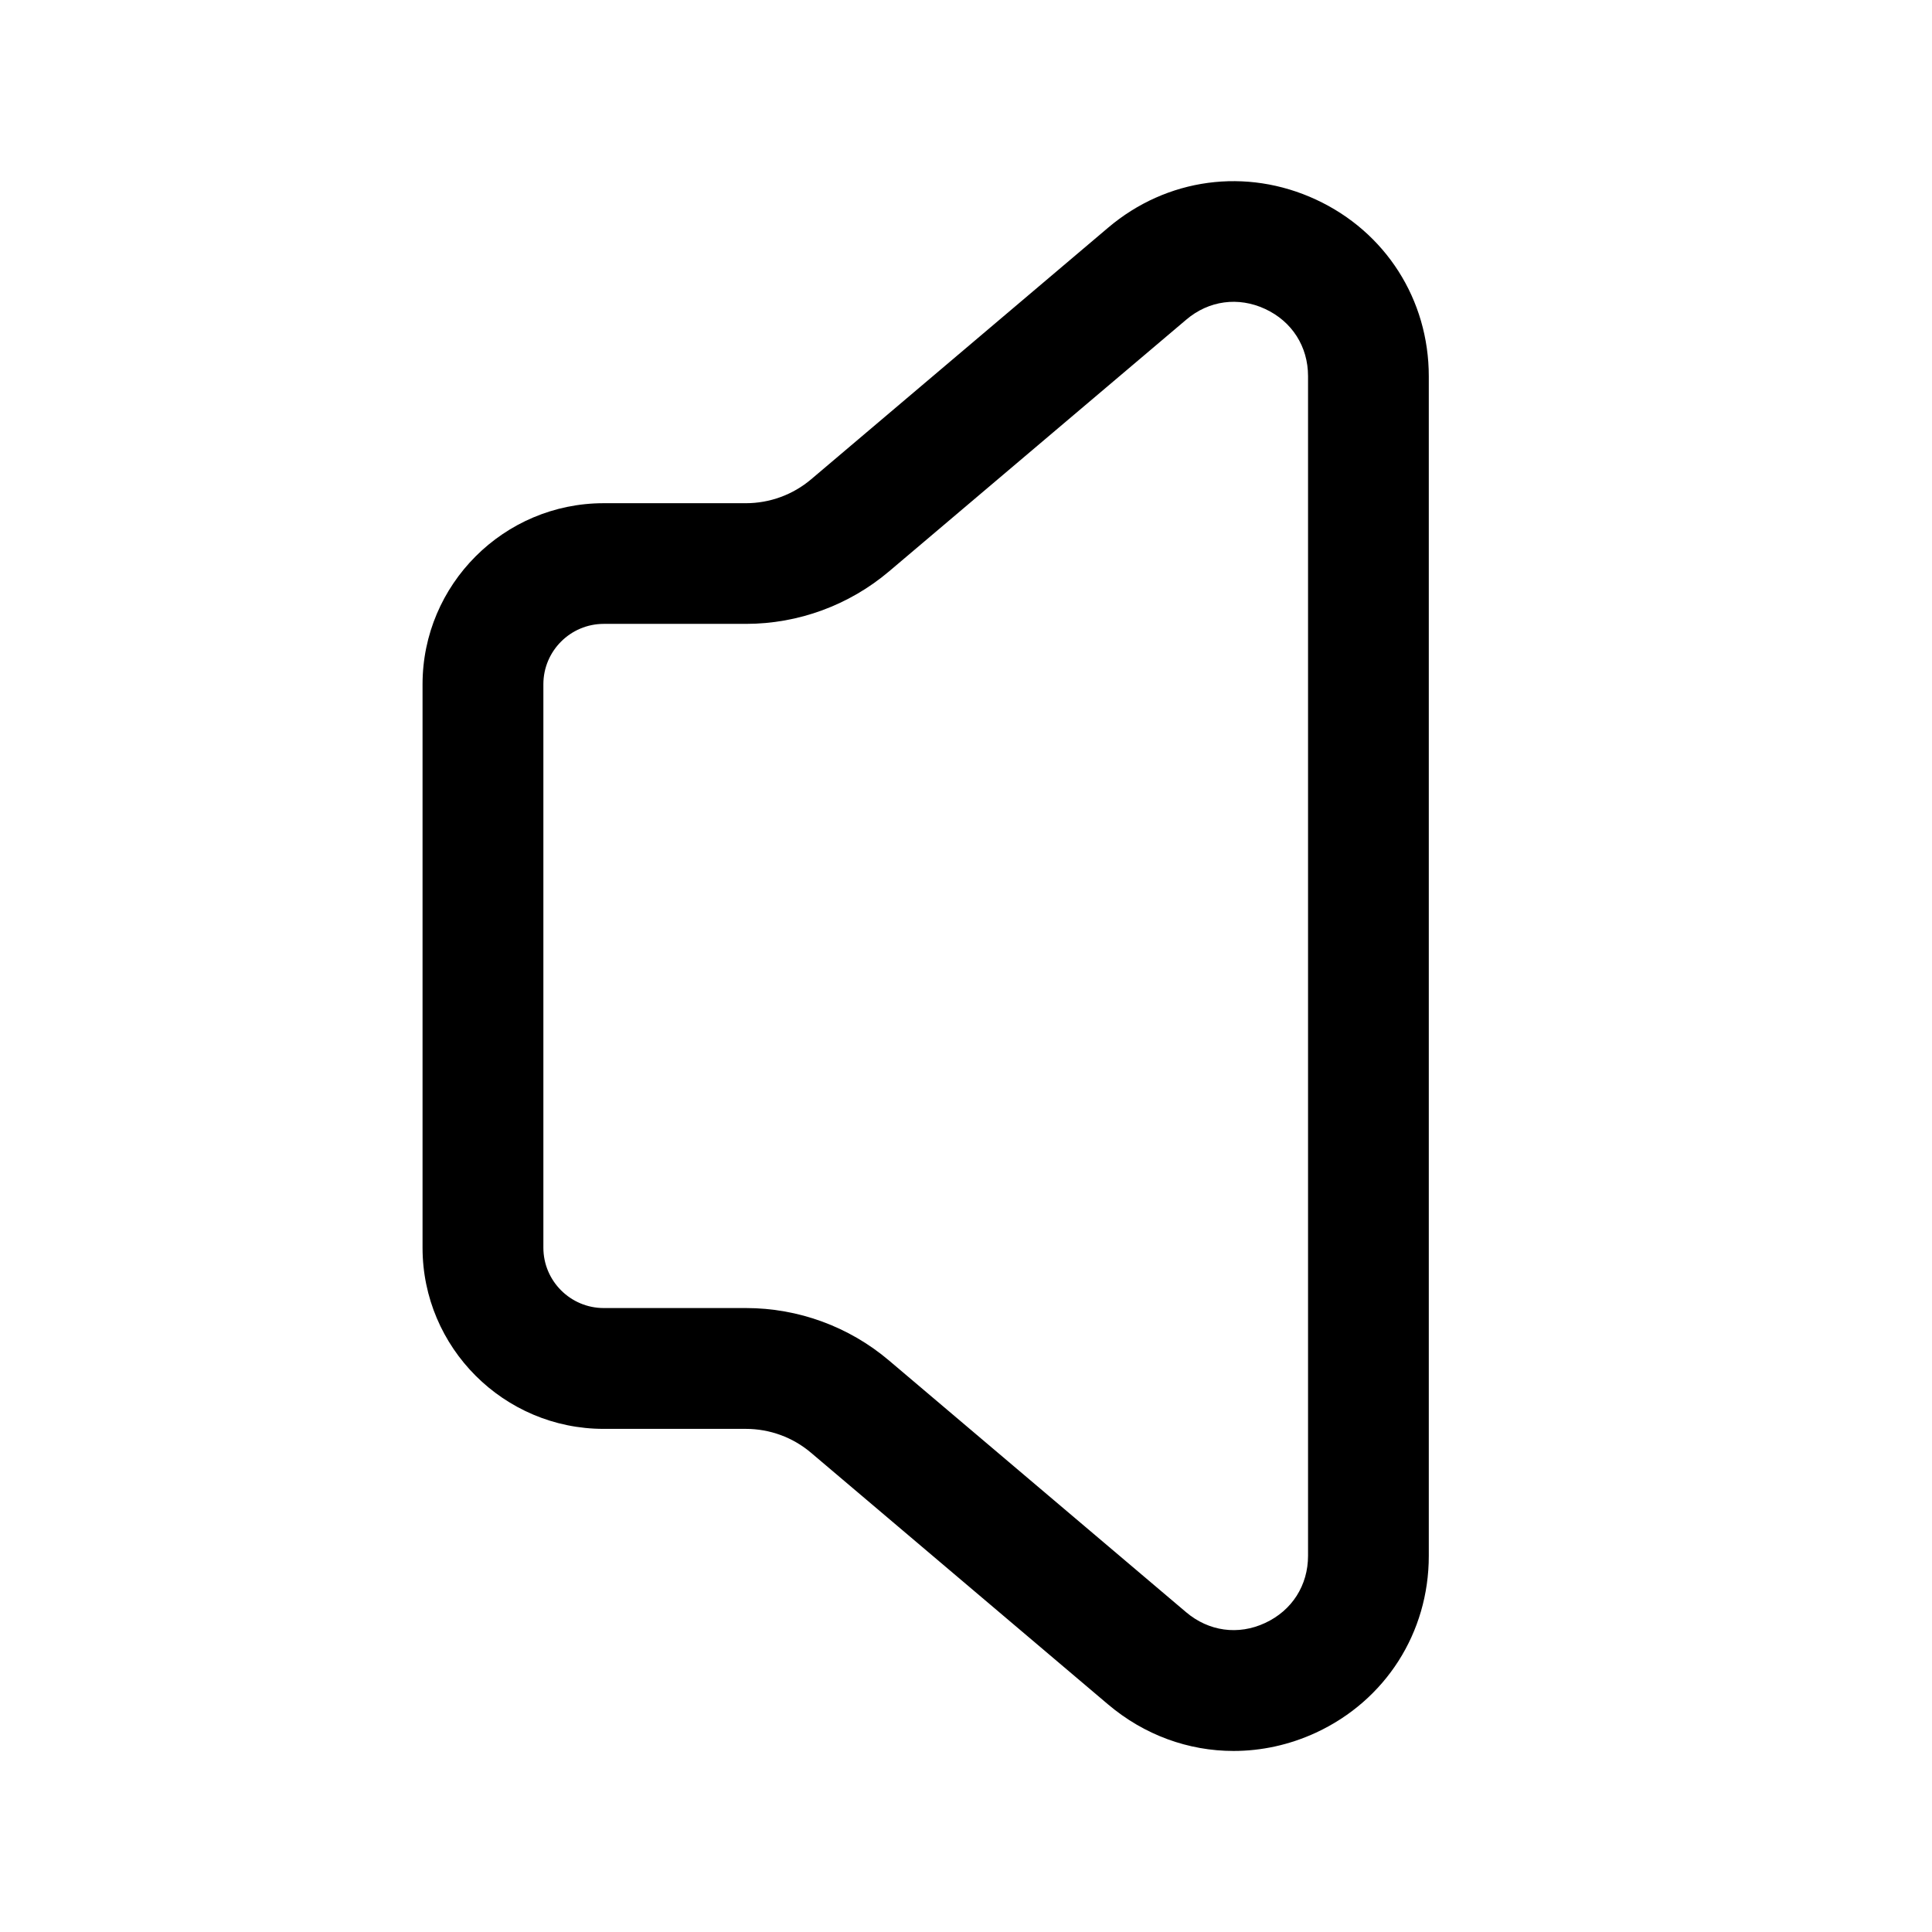 <svg width="24" height="24" viewBox="0 0 24 24" fill="none" xmlns="http://www.w3.org/2000/svg">
<path d="M15.323 21.751C14.764 21.751 14.215 21.554 13.765 21.173L10.074 18.046C9.849 17.855 9.562 17.75 9.266 17.75H7.499C6.259 17.75 5.249 16.741 5.249 15.5V8.501C5.249 7.26 6.259 6.251 7.499 6.251H9.266C9.562 6.251 9.849 6.146 10.075 5.955L13.766 2.828C14.494 2.211 15.482 2.078 16.347 2.479C17.212 2.88 17.749 3.721 17.749 4.675V19.328C17.749 20.282 17.212 21.123 16.347 21.524C16.018 21.676 15.669 21.751 15.323 21.751ZM7.5 7.75C7.087 7.75 6.75 8.086 6.75 8.5V15.499C6.75 15.913 7.087 16.249 7.5 16.249H9.267C9.917 16.249 10.548 16.48 11.044 16.901L14.735 20.028C15.015 20.265 15.382 20.317 15.716 20.161C16.05 20.006 16.249 19.694 16.249 19.326V4.673C16.249 4.305 16.05 3.993 15.716 3.838C15.383 3.683 15.015 3.733 14.736 3.971L11.044 7.098C10.548 7.518 9.917 7.75 9.267 7.75H7.5Z" fill="black"/>
</svg>

